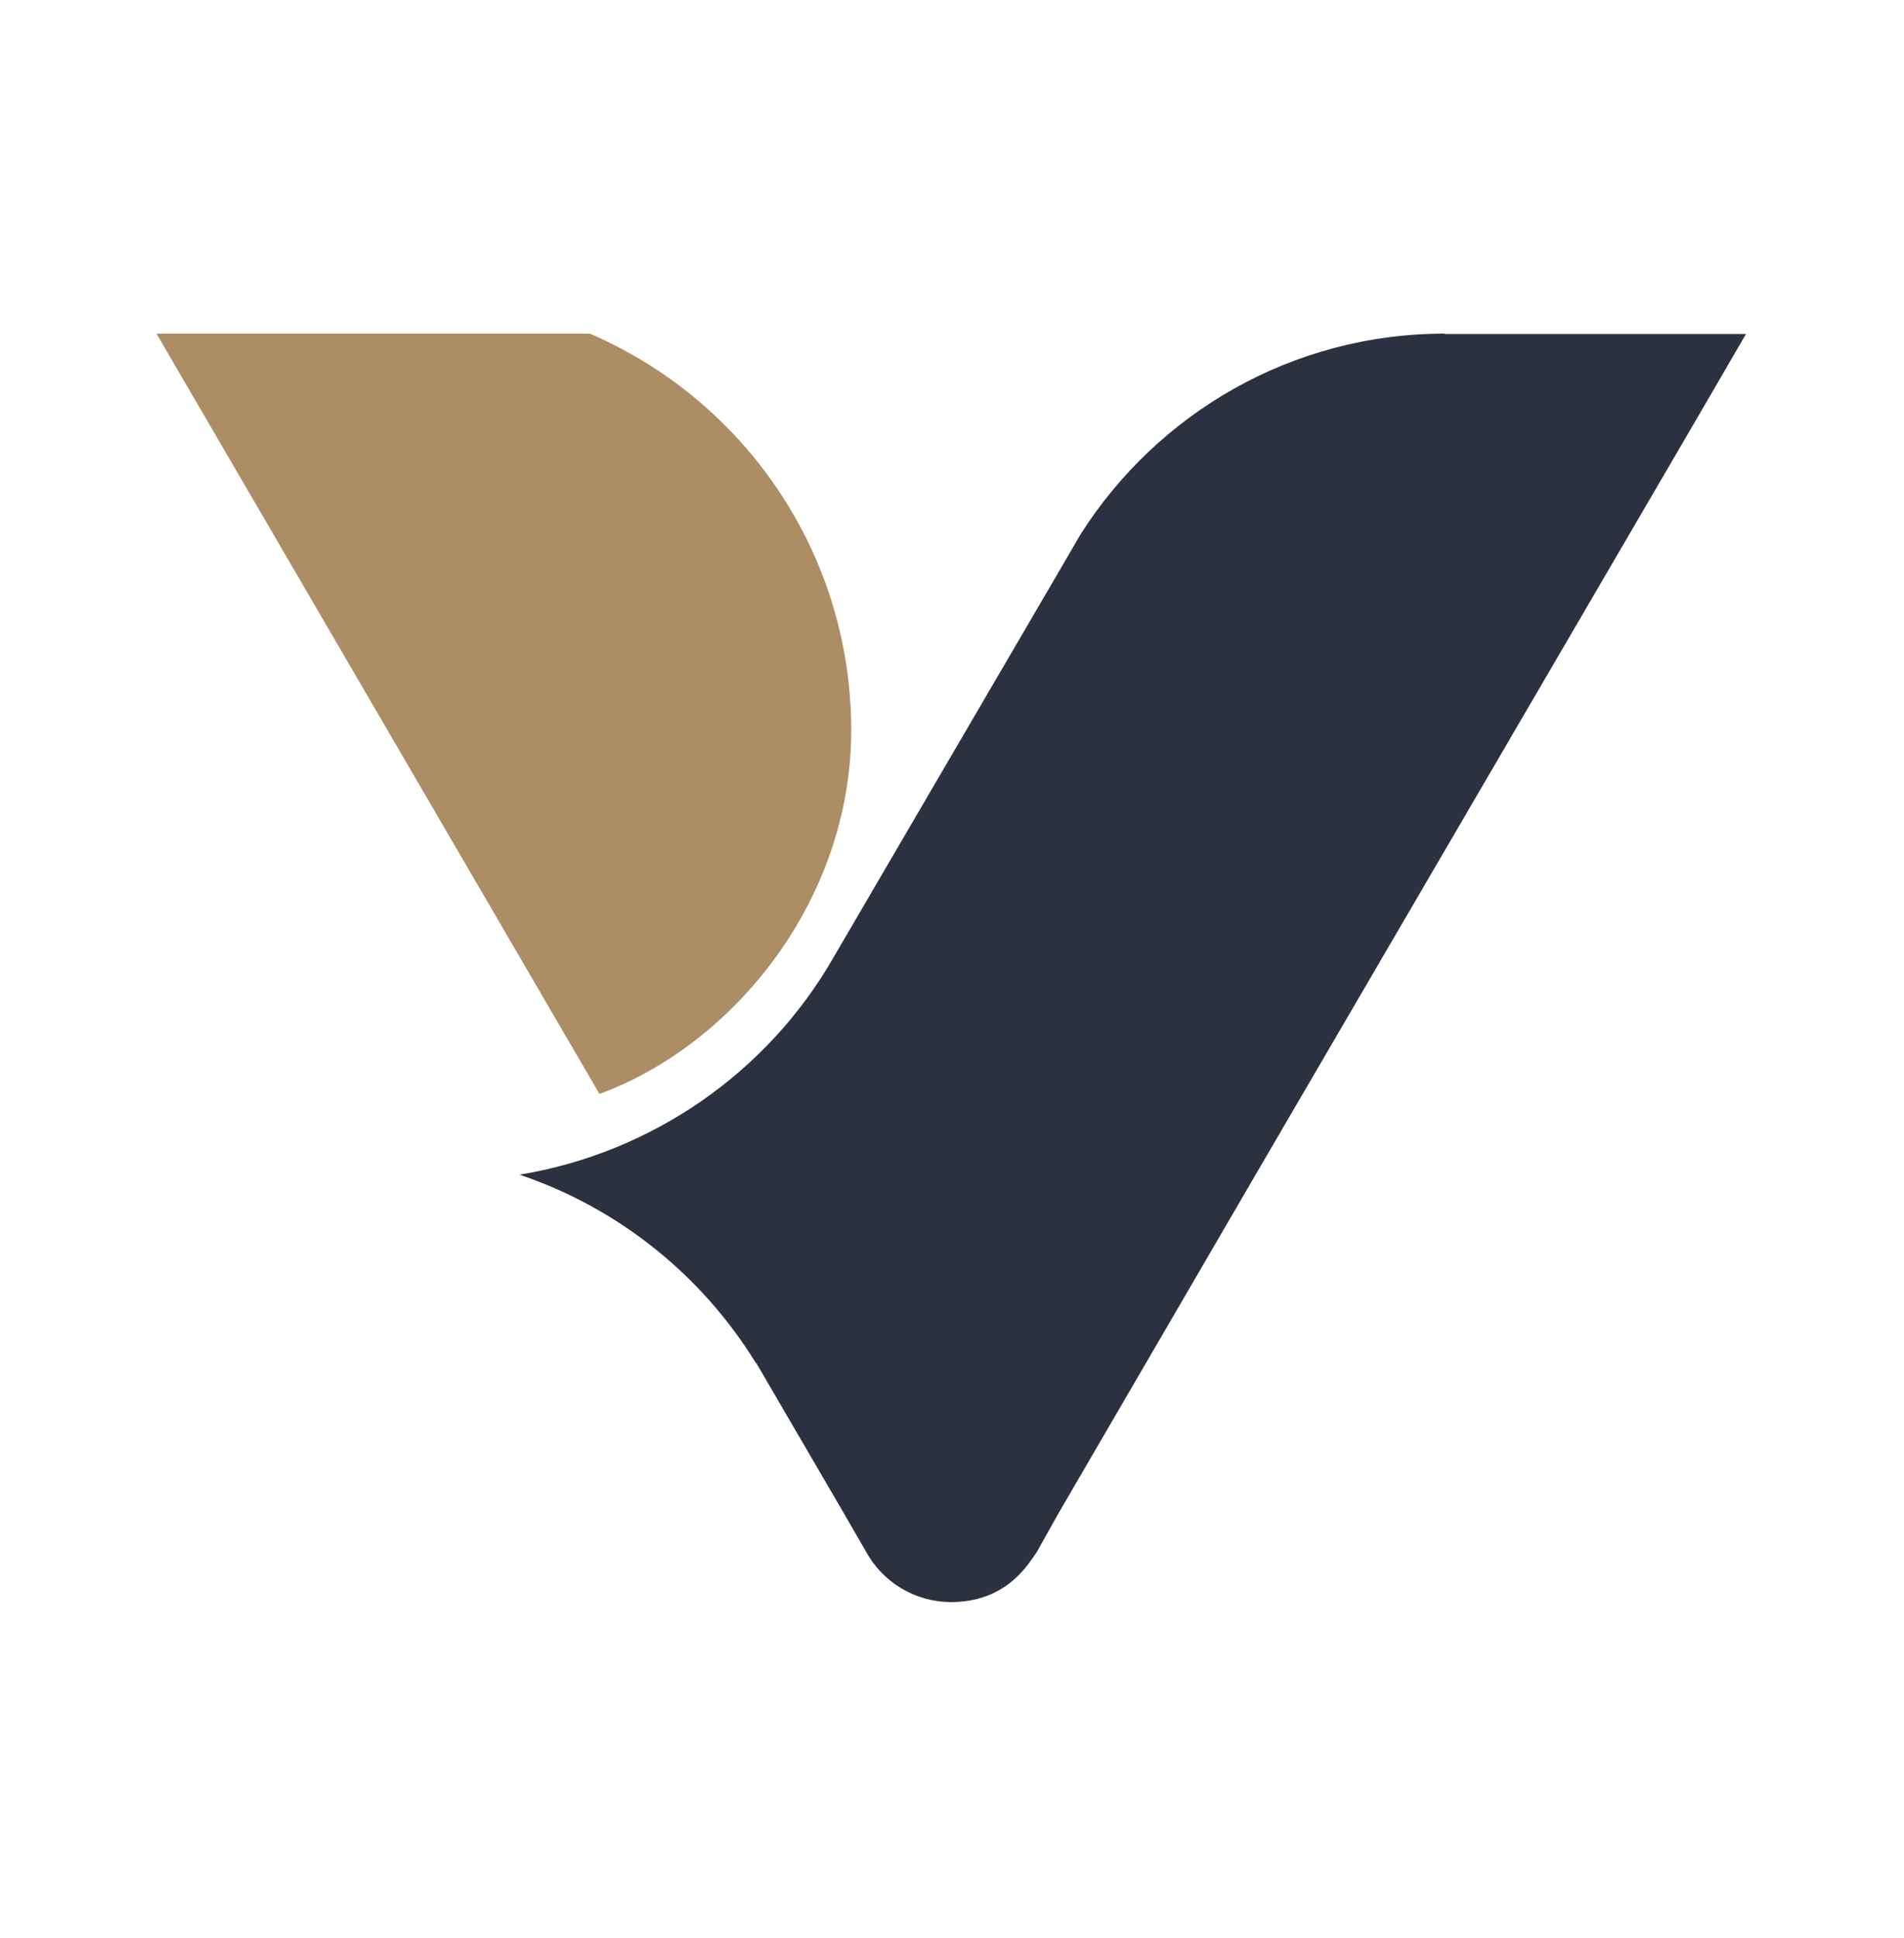 <svg xmlns="http://www.w3.org/2000/svg" viewBox="0 0 512 521"><defs><style>      .cls-1 {        fill: #2c3141;      }      .cls-2 {        fill: #ad8d64;      }    </style></defs><g><g id="Laag_1"><g><path class="cls-2" d="M228.9,196.3c0-47.8-29-88.9-70.3-106.6H42.1l6.1,10.5,113,193.9c36.4-13.4,67.7-52.4,67.7-97.8Z"></path><path class="cls-1" d="M388.5,89.7c-41.2,0-77.3,21.5-97.9,53.9l-4.6,7.9-62.1,106.3h0c-17.5,30.3-48.3,52.1-84.2,58,26.7,9,49.1,27.1,63.6,50.7h.1l22.4,38.4,7,12.1s0,0,0,0c4.4,8.2,13.1,13.7,23,13.7s16.8-4.5,21.5-11.3c.8-1.1,1.6-2.2,2.2-3.4l5.1-9.1,53.8-92.4,118.2-202.5,12.9-22.2h-81.1Z"></path></g></g></g></svg>